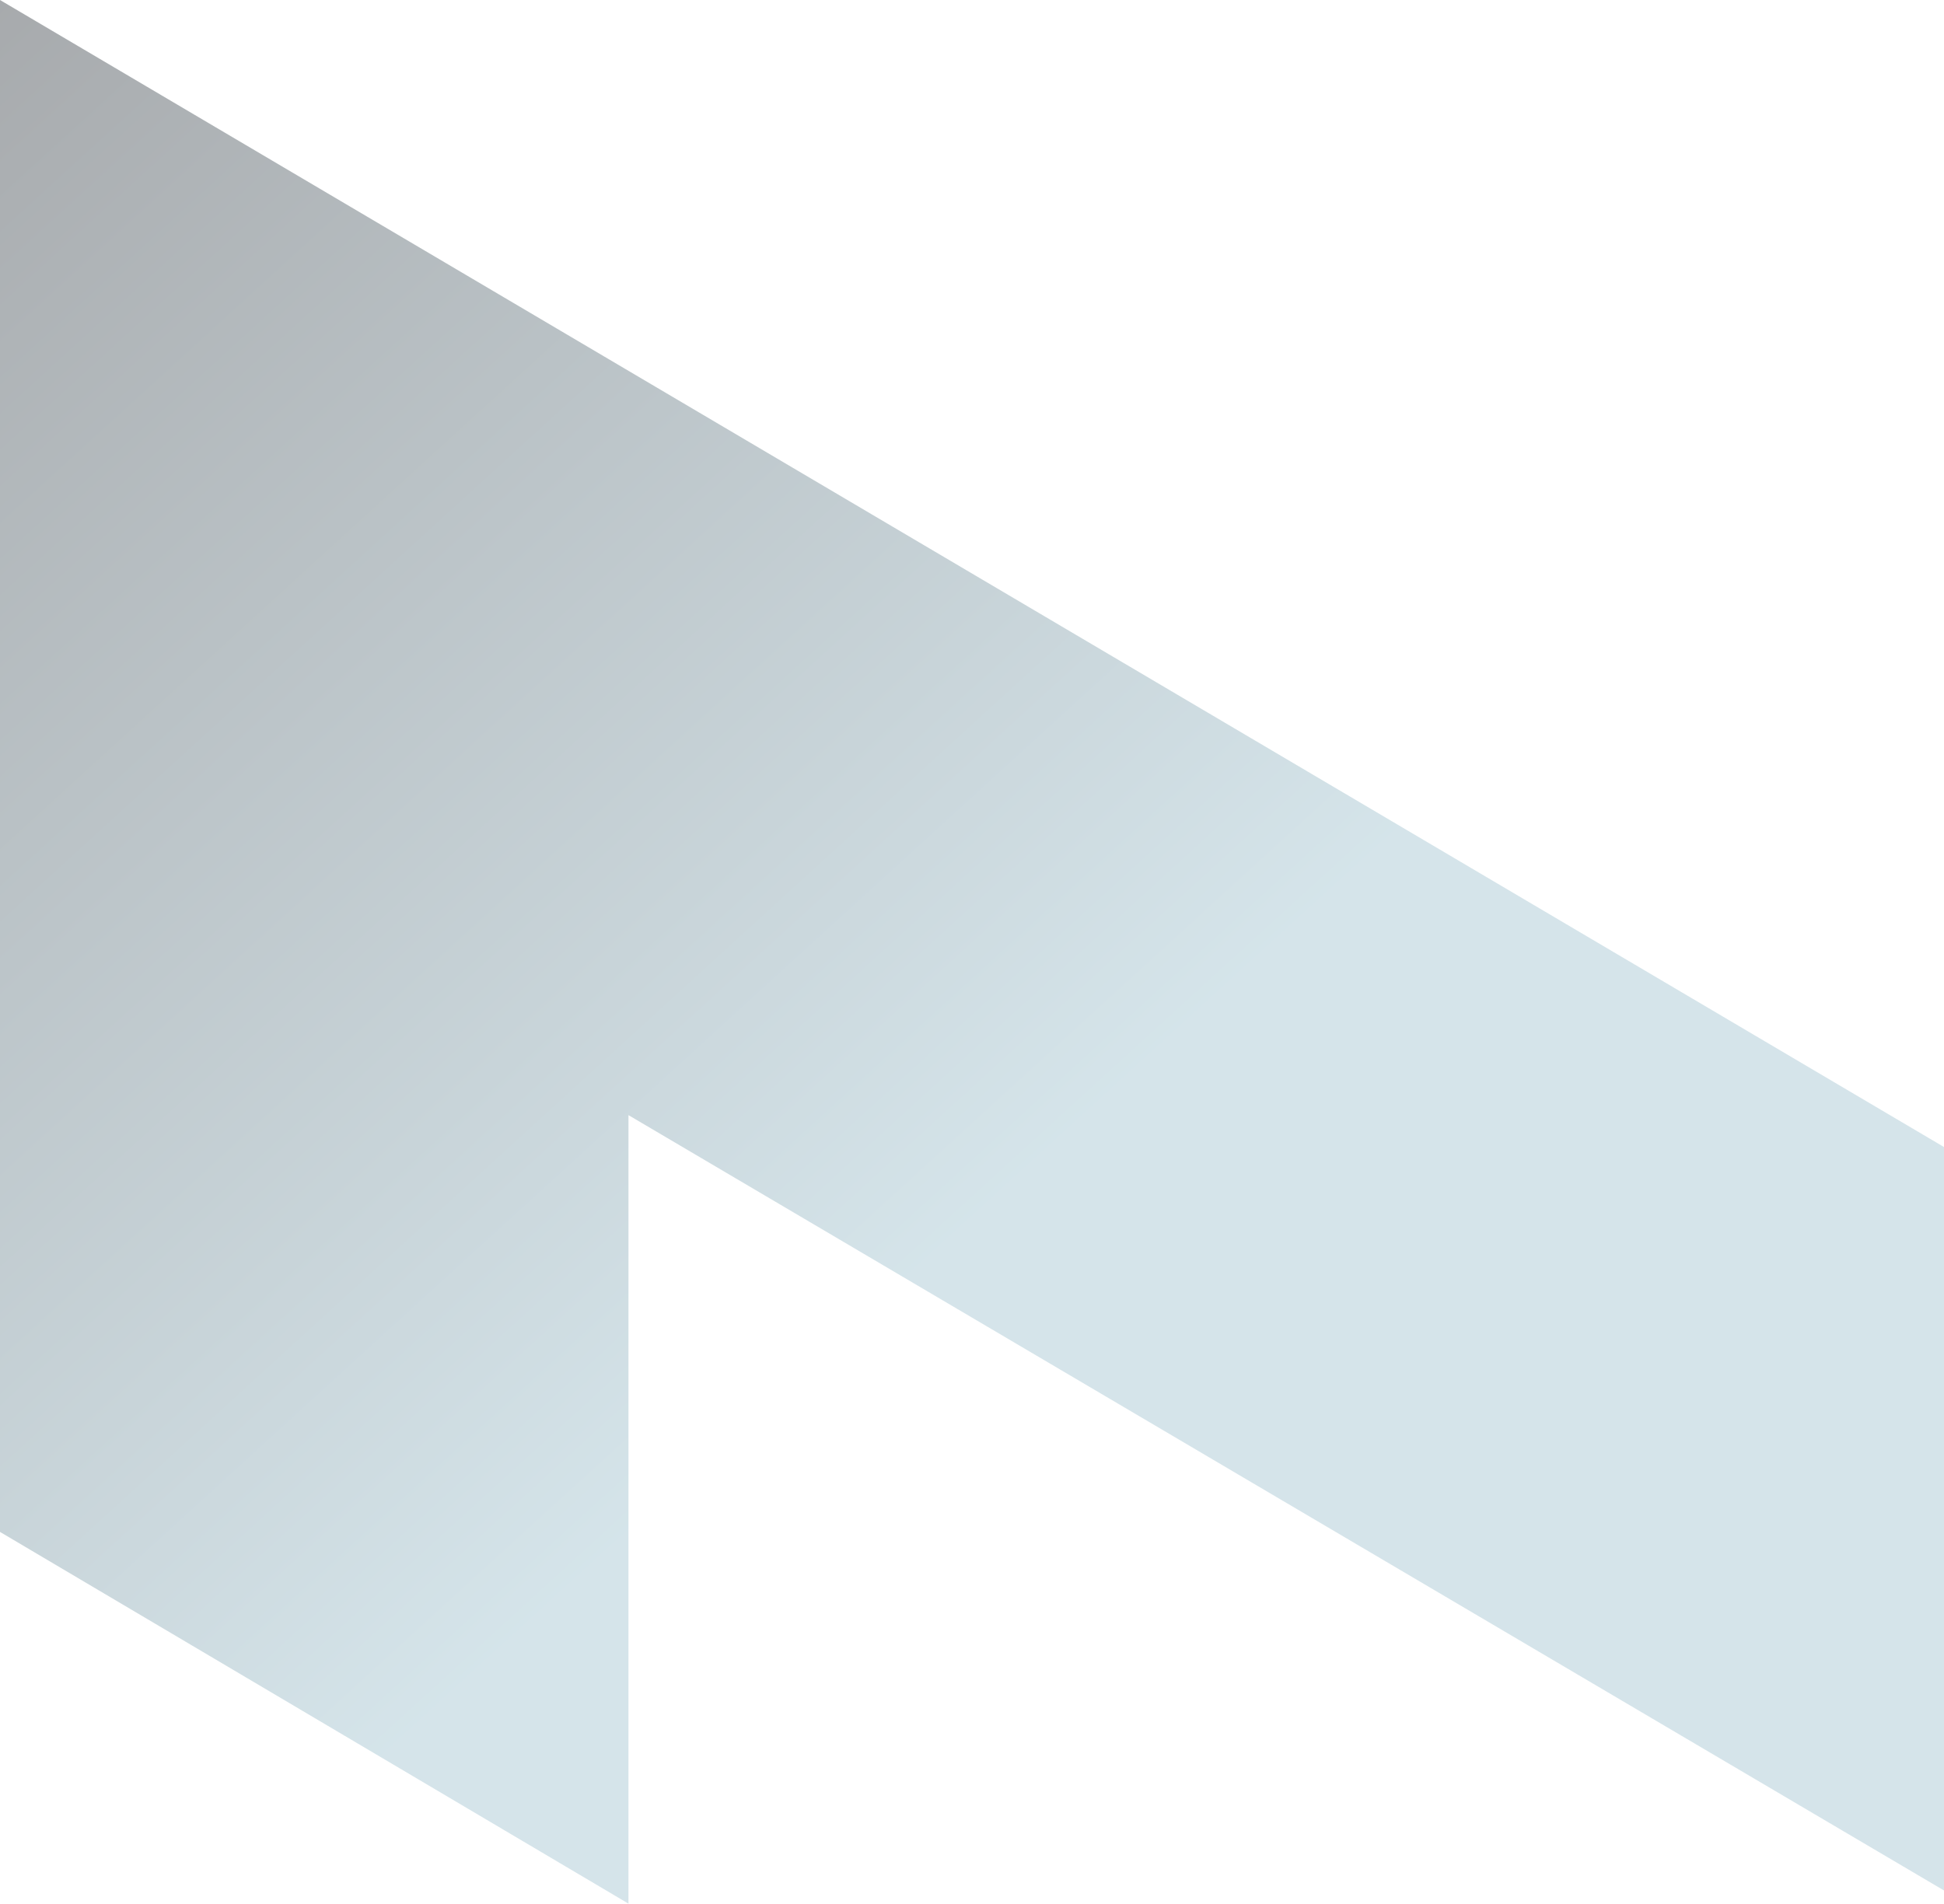 <?xml version="1.0" encoding="UTF-8"?> <svg xmlns="http://www.w3.org/2000/svg" width="2037.511" height="1995.57" viewBox="0 0 2037.511 1995.57"><defs><linearGradient id="3tu0p72k1a" x1="-.077" y1=".051" x2=".491" y2=".65" gradientUnits="objectBoundingBox"><stop offset="0" stop-color="#161d24"></stop><stop offset="1" stop-color="#90b9c8"></stop></linearGradient></defs><path data-name="Path 831" d="m692.294 2016.353-658.71-389.671V20.784L2071.094 1223.2v779.342l-1378.8-812.768z" transform="translate(-33.584 -20.784)" style="opacity:.379;mix-blend-mode:overlay;isolation:isolate;fill:url(#3tu0p72k1a)"></path></svg> 